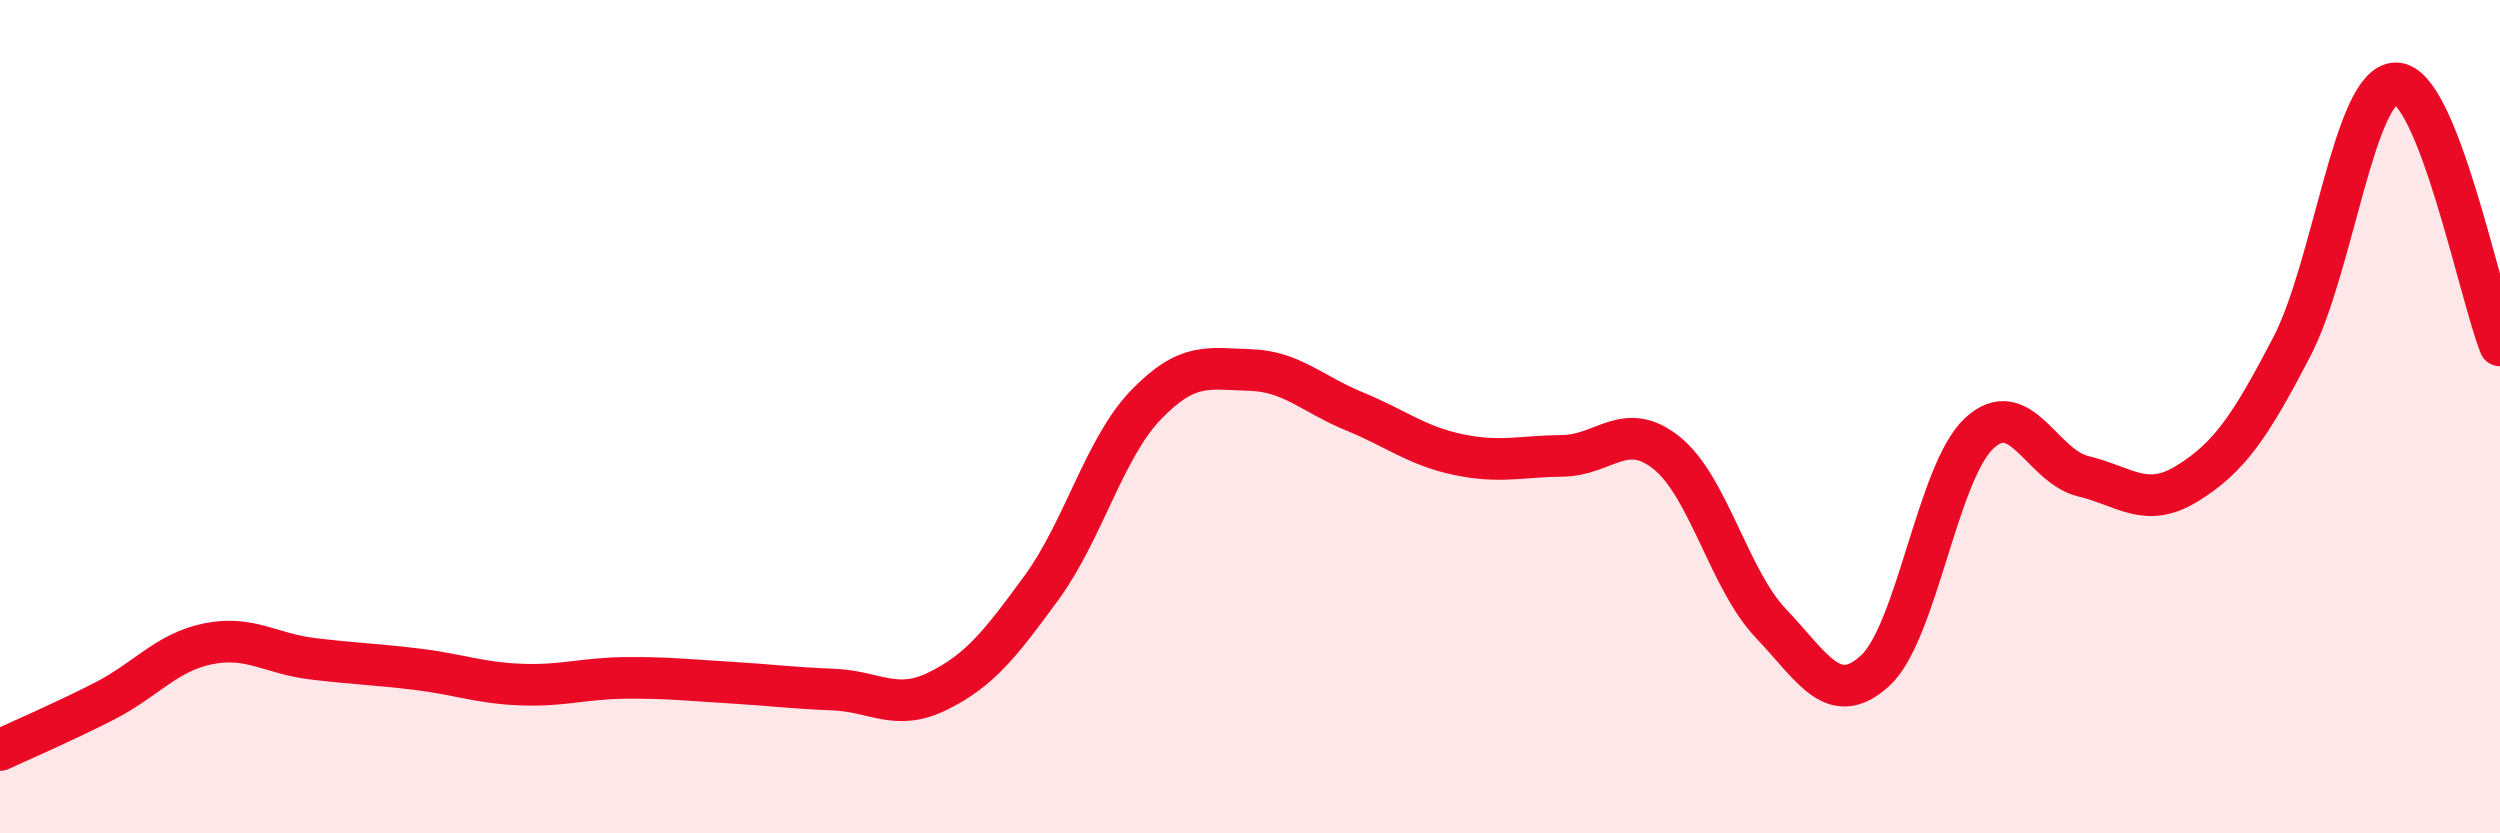
    <svg width="60" height="20" viewBox="0 0 60 20" xmlns="http://www.w3.org/2000/svg">
      <path
        d="M 0,18 C 0.5,17.77 1.5,17.34 2.5,16.83 C 3.5,16.32 4,15.65 5,15.45 C 6,15.25 6.5,15.69 7.5,15.81 C 8.5,15.93 9,15.94 10,16.06 C 11,16.18 11.5,16.39 12.5,16.43 C 13.5,16.47 14,16.28 15,16.27 C 16,16.26 16.5,16.32 17.5,16.38 C 18.5,16.44 19,16.51 20,16.55 C 21,16.59 21.5,17.08 22.5,16.59 C 23.5,16.1 24,15.47 25,14.1 C 26,12.73 26.5,10.76 27.5,9.72 C 28.5,8.68 29,8.85 30,8.88 C 31,8.91 31.5,9.46 32.5,9.87 C 33.5,10.28 34,10.7 35,10.91 C 36,11.12 36.5,10.95 37.5,10.94 C 38.5,10.93 39,10.07 40,10.87 C 41,11.67 41.5,13.91 42.5,14.96 C 43.5,16.01 44,17.01 45,16.1 C 46,15.19 46.5,11.33 47.5,10.4 C 48.5,9.47 49,11.19 50,11.43 C 51,11.67 51.5,12.22 52.5,11.6 C 53.5,10.98 54,10.25 55,8.33 C 56,6.41 56.5,2.01 57.5,2 C 58.5,1.99 59.5,7.03 60,8.29L60 20L0 20Z"
        fill="#EB0A25"
        opacity="0.1"
        stroke-linecap="round"
        stroke-linejoin="round"
      />
      <path
        d="M 0,18 C 0.5,17.77 1.5,17.34 2.5,16.83 C 3.5,16.32 4,15.65 5,15.45 C 6,15.25 6.5,15.69 7.5,15.81 C 8.5,15.93 9,15.94 10,16.06 C 11,16.18 11.5,16.39 12.5,16.43 C 13.5,16.47 14,16.28 15,16.27 C 16,16.26 16.5,16.32 17.5,16.38 C 18.5,16.44 19,16.51 20,16.55 C 21,16.59 21.5,17.08 22.5,16.59 C 23.5,16.1 24,15.47 25,14.1 C 26,12.73 26.5,10.76 27.5,9.72 C 28.5,8.68 29,8.85 30,8.88 C 31,8.91 31.5,9.46 32.5,9.87 C 33.5,10.28 34,10.7 35,10.91 C 36,11.12 36.5,10.95 37.5,10.94 C 38.5,10.93 39,10.07 40,10.87 C 41,11.67 41.5,13.91 42.5,14.96 C 43.5,16.01 44,17.01 45,16.1 C 46,15.19 46.5,11.33 47.5,10.4 C 48.5,9.47 49,11.19 50,11.43 C 51,11.67 51.5,12.22 52.5,11.6 C 53.5,10.98 54,10.25 55,8.33 C 56,6.41 56.5,2.01 57.5,2 C 58.5,1.99 59.5,7.03 60,8.29"
        stroke="#EB0A25"
        stroke-width="1"
        fill="none"
        stroke-linecap="round"
        stroke-linejoin="round"
      />
    </svg>
  